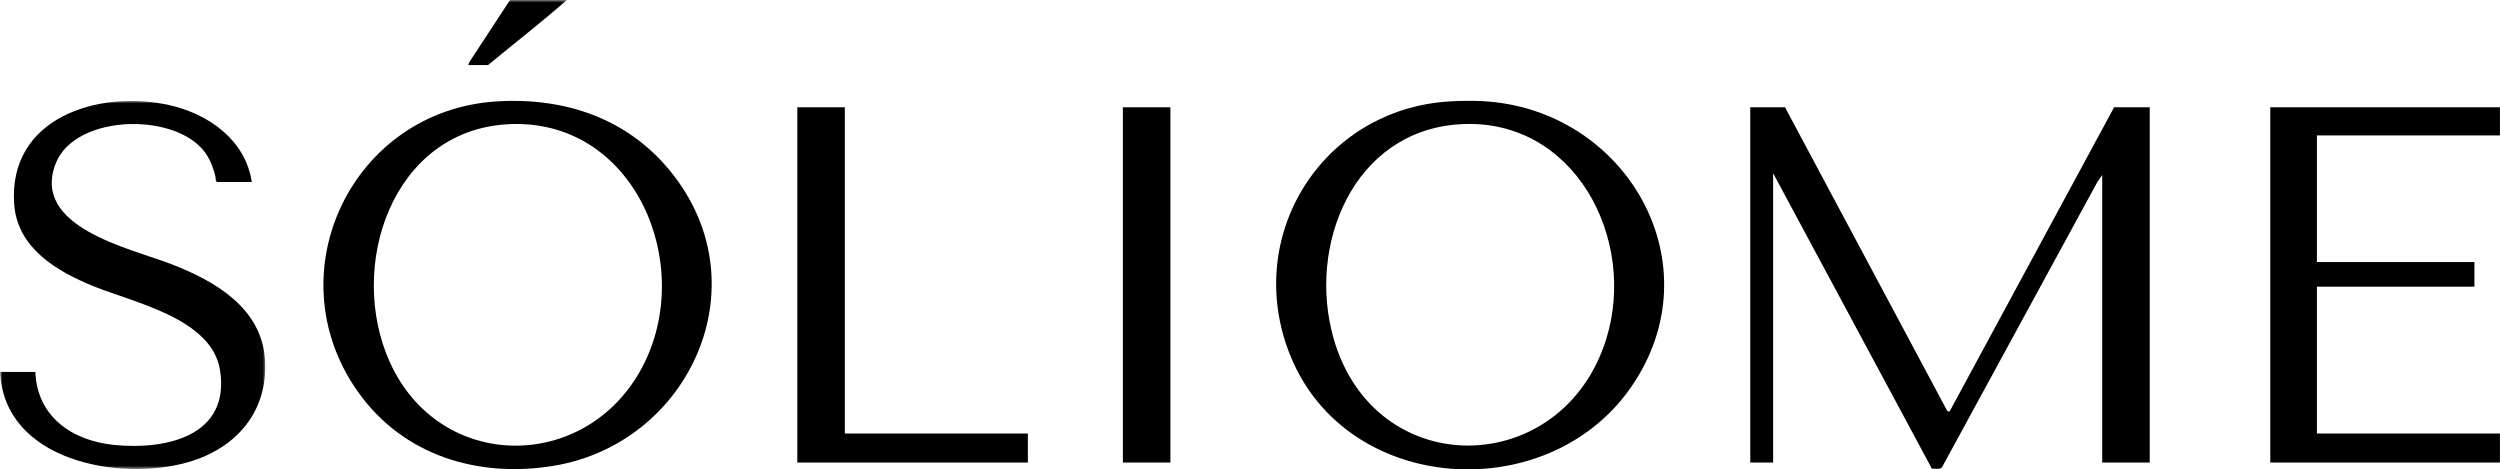 <?xml version="1.0" encoding="UTF-8"?>
<svg width="490px" height="92px" viewBox="0 0 490 92" version="1.1" xmlns="http://www.w3.org/2000/svg" xmlns:xlink="http://www.w3.org/1999/xlink">
    <title>soliome-logo</title>
    <defs>
        <polygon id="path-1" points="0 0 51.962 0 51.962 72.138 0 72.138"></polygon>
        <polygon id="path-3" points="0 92 489.964 92 489.964 0 0 0"></polygon>
    </defs>
    <g id="Logos" stroke="none" stroke-width="1" fill="none" fill-rule="evenodd">
        <g id="soliome-logo" transform="translate(0.024, -0)">
            <g id="Group-3" transform="translate(0, 19.788)">
                <mask id="mask-2" fill="white">
                    <use xlink:href="#path-1"></use>
                </mask>
                <g id="Clip-2"></g>
                <path d="M49.324,15.888 L42.512,15.888 C42.134,15.609 42.289,15.097 42.175,14.673 C41.817,13.329 41.378,12.037 40.667,10.837 C35.483,2.076 14.786,2.33 10.906,12.223 C6,24.733 25.349,28.824 33.5,31.96 C41.985,35.224 51.211,40.493 51.909,50.618 C52.609,60.783 46.352,68.056 36.906,70.781 C23.313,74.701 0.752,70.516 -0,53.115 L6.899,53.115 C7.266,61.933 14.137,66.59 22.335,67.419 C32.508,68.446 45.179,65.691 43.088,52.712 C41.462,42.622 26.235,39.538 18.287,36.306 C11.108,33.386 3.398,28.859 2.762,20.281 C1.503,3.315 19.242,-2.273 33.115,0.806 C40.806,2.512 48.103,7.63 49.324,15.888" id="Fill-1" fill="#000000" mask="url(#mask-2)"></path>
            </g>
            <path d="M99.475,24.352 C76.745,25.631 67.976,52.312 76.371,70.951 C86.124,92.608 114.849,92.65 125.815,72.045 C136.536,51.9 124.283,22.956 99.475,24.352 M97.406,19.87 C111.679,19.013 124.551,23.832 132.937,35.622 C148.622,57.677 134.312,87.026 108.515,91.294 C93.677,93.75 79.004,89.29 70.154,76.82 C53.655,53.57 68.97,21.579 97.406,19.87" id="Fill-4" fill="#000000"></path>
            <path d="M349.839,21.026 L381.644,80.554 L382.089,80.663 L414.34,21.026 L421.324,21.026 L421.324,90.656 L412.011,90.656 L412.011,34.298 L411.119,35.56 L380.605,91.586 C380.192,92.118 379.252,91.764 378.633,91.875 L347.51,33.953 L347.51,90.656 L343.027,90.656 L343.027,21.026 L349.839,21.026 Z" id="Fill-6" fill="#000000"></path>
            <polygon id="Fill-8" fill="#000000" points="489.964 21.026 489.964 26.542 454.092 26.542 454.092 51.36 484.963 51.36 484.963 56.186 454.092 56.186 454.092 84.968 489.964 84.968 489.964 90.656 444.951 90.656 444.951 21.026"></polygon>
            <path d="M286.079,24.352 C265.195,25.663 256.139,48.109 261.366,66.354 C269.485,94.688 306.237,93.904 314.789,66.486 C320.93,46.795 308.497,22.945 286.079,24.352 M284.181,19.87 C286.117,19.756 288.414,19.721 290.346,19.813 C318.678,21.167 336.506,51.867 319.539,76.06 C303.186,99.379 264.003,96.962 252.921,69.796 C243.394,46.441 259.034,21.348 284.181,19.87" id="Fill-10" fill="#000000"></path>
            <polygon id="Fill-12" fill="#000000" points="165.563 21.026 165.563 84.968 201.435 84.968 201.435 90.656 156.251 90.656 156.251 21.026"></polygon>
            <mask id="mask-4" fill="white">
                <use xlink:href="#path-3"></use>
            </mask>
            <g id="Clip-15"></g>
            <polygon id="Fill-14" fill="#000000" mask="url(#mask-4)" points="220.061 90.655 229.374 90.655 229.374 21.026 220.061 21.026"></polygon>
            <path d="M111.065,-0 C106.067,4.415 100.768,8.497 95.63,12.753 L91.75,12.753 L91.958,12.186 L99.942,-0 L111.065,-0 Z" id="Fill-16" fill="#000000" mask="url(#mask-4)"></path>
        </g>
    </g>
</svg>